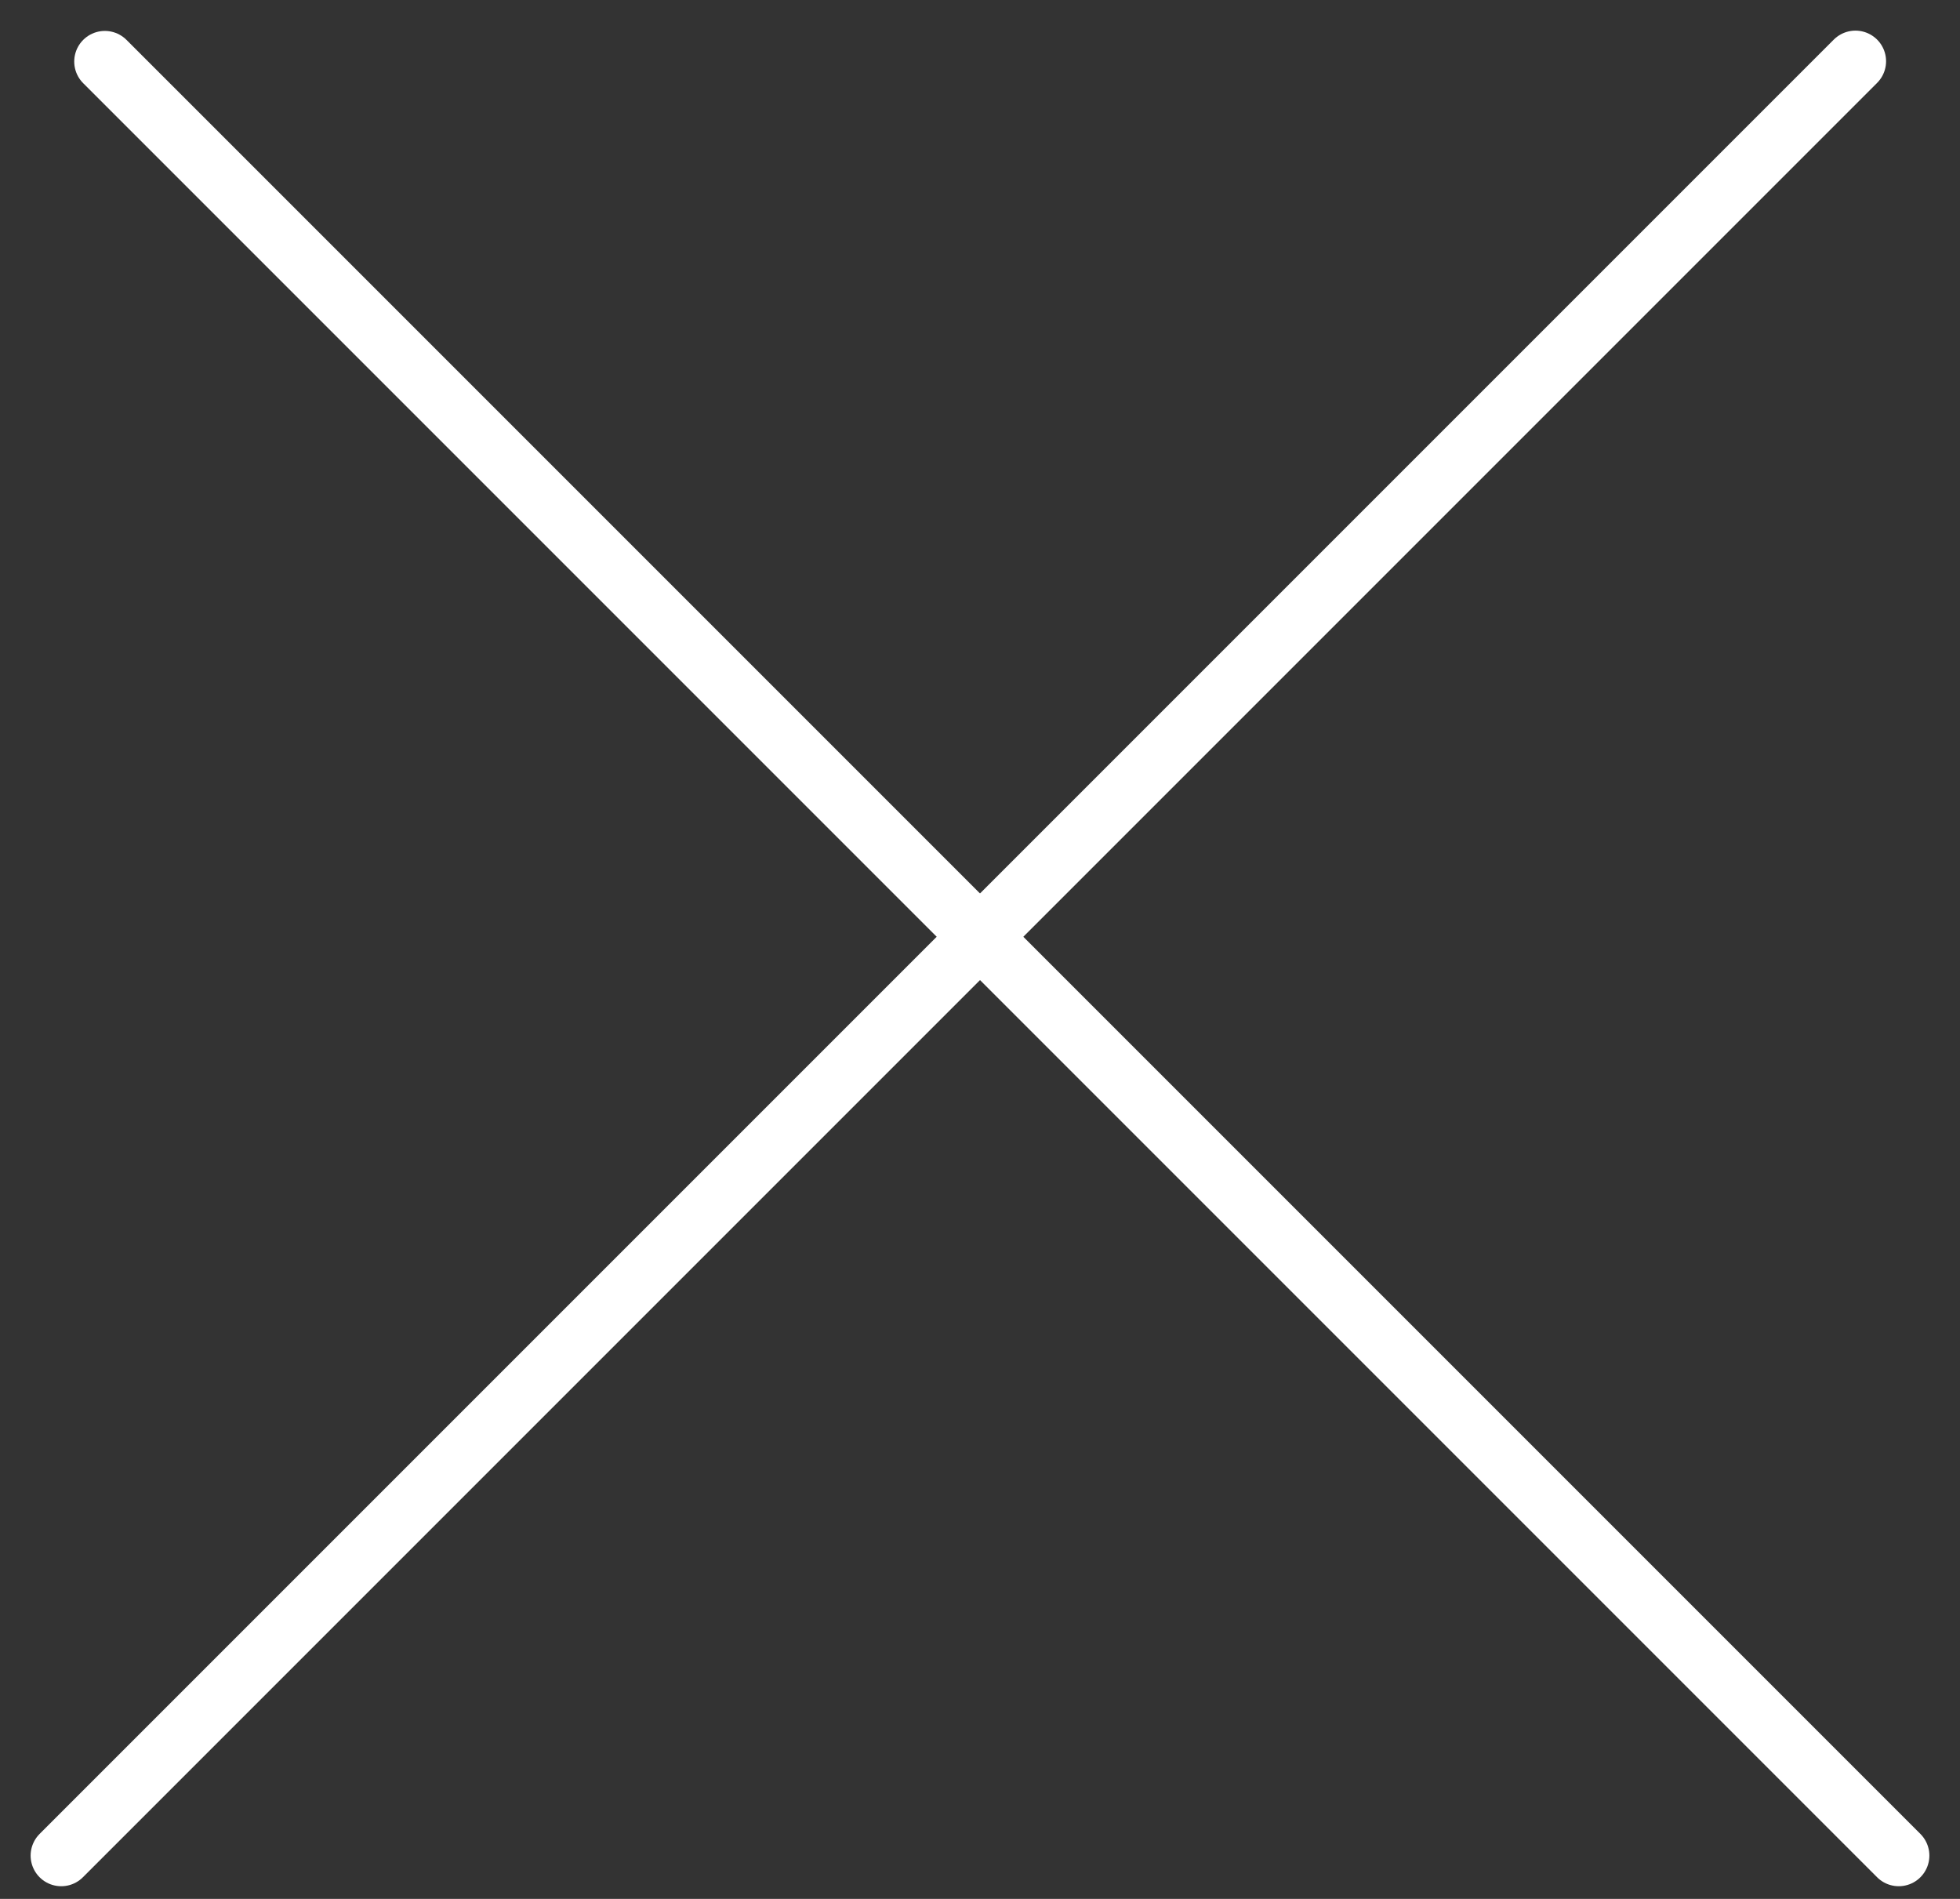 <svg width="32" height="31" viewBox="0 0 32 31" fill="none" xmlns="http://www.w3.org/2000/svg">
<rect x="0" y="0" width="32" height="31" fill="#333333" stroke="none"/>
<line x1="1" y1="30.293" x2="30.293" y2="1" stroke="white" stroke-linecap="round"/>
<line x1="0.5" y1="-0.5" x2="41.926" y2="-0.5" transform="matrix(-0.707 -0.707 -0.707 0.707 31 31)" stroke="white" stroke-linecap="round"/>
</svg>
